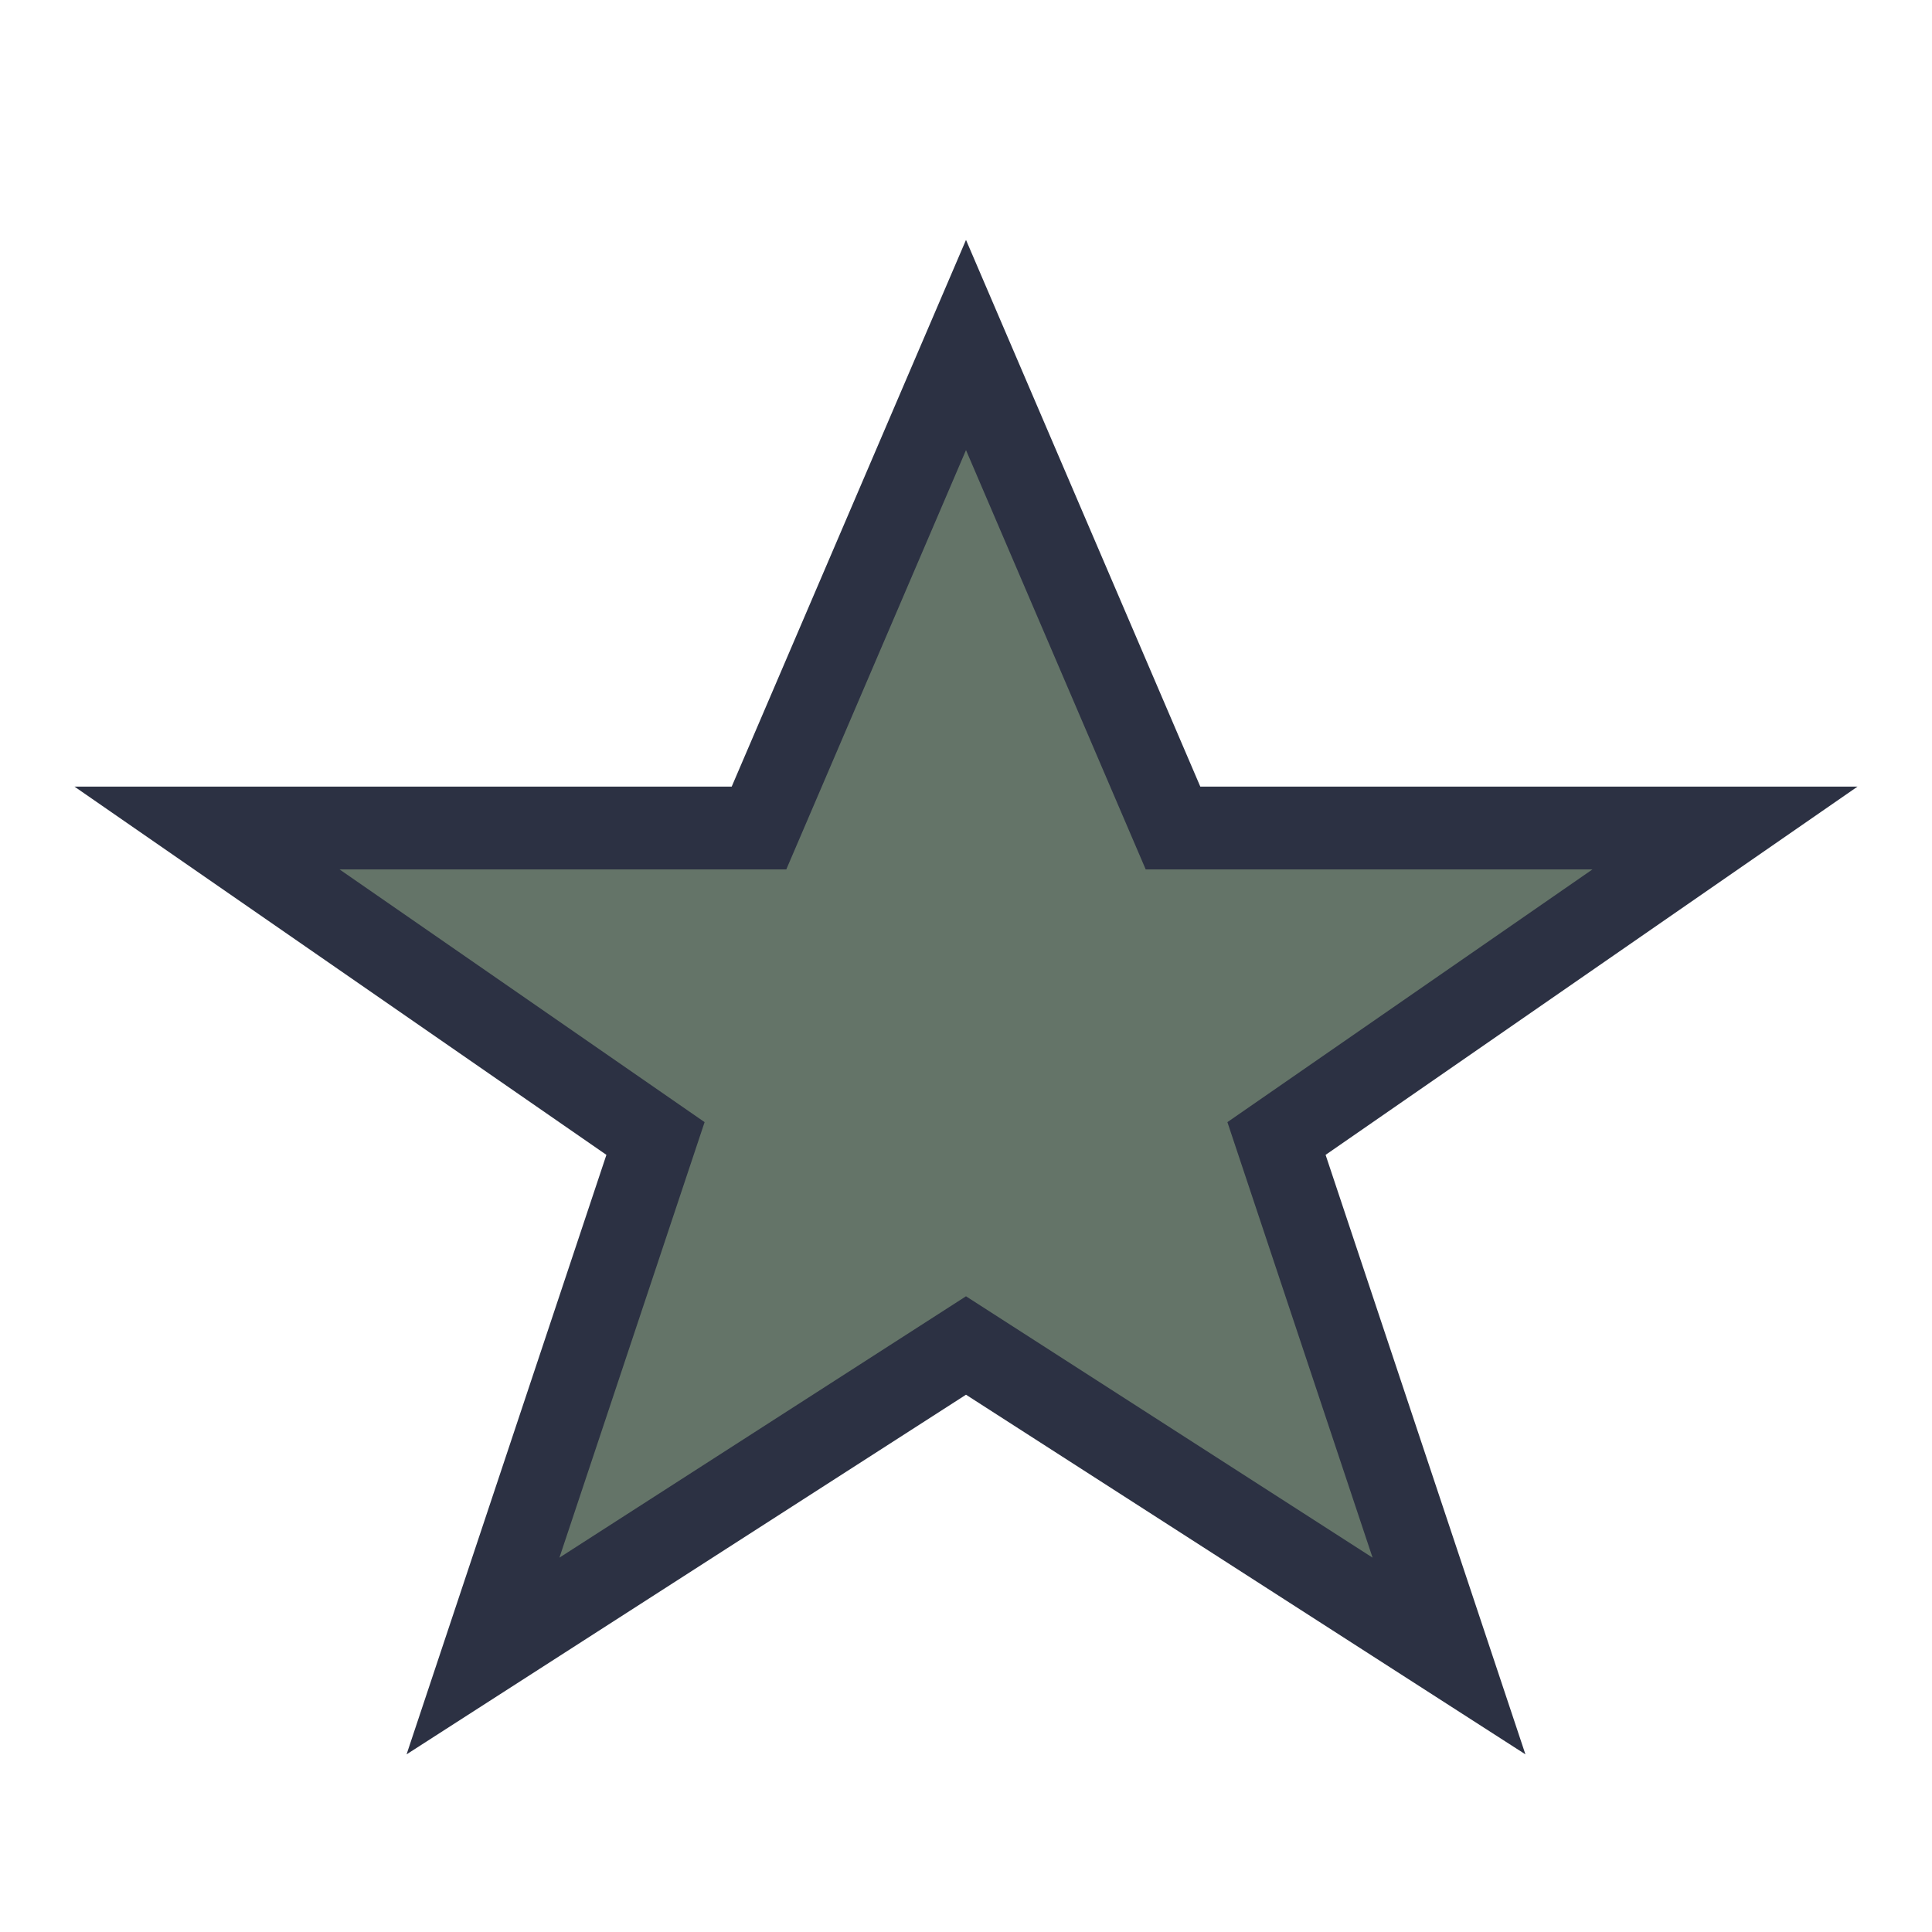 <?xml version="1.0" encoding="UTF-8"?>
<svg xmlns="http://www.w3.org/2000/svg" width="28" height="28" viewBox="0 0 28 28"><polygon points="14,5 17,12 25,12 18.5,16.5 21,24 14,19.5 7,24 9.5,16.5 3,12 11,12" fill="#647468" stroke="#2C3143" stroke-width="1.2"/></svg>